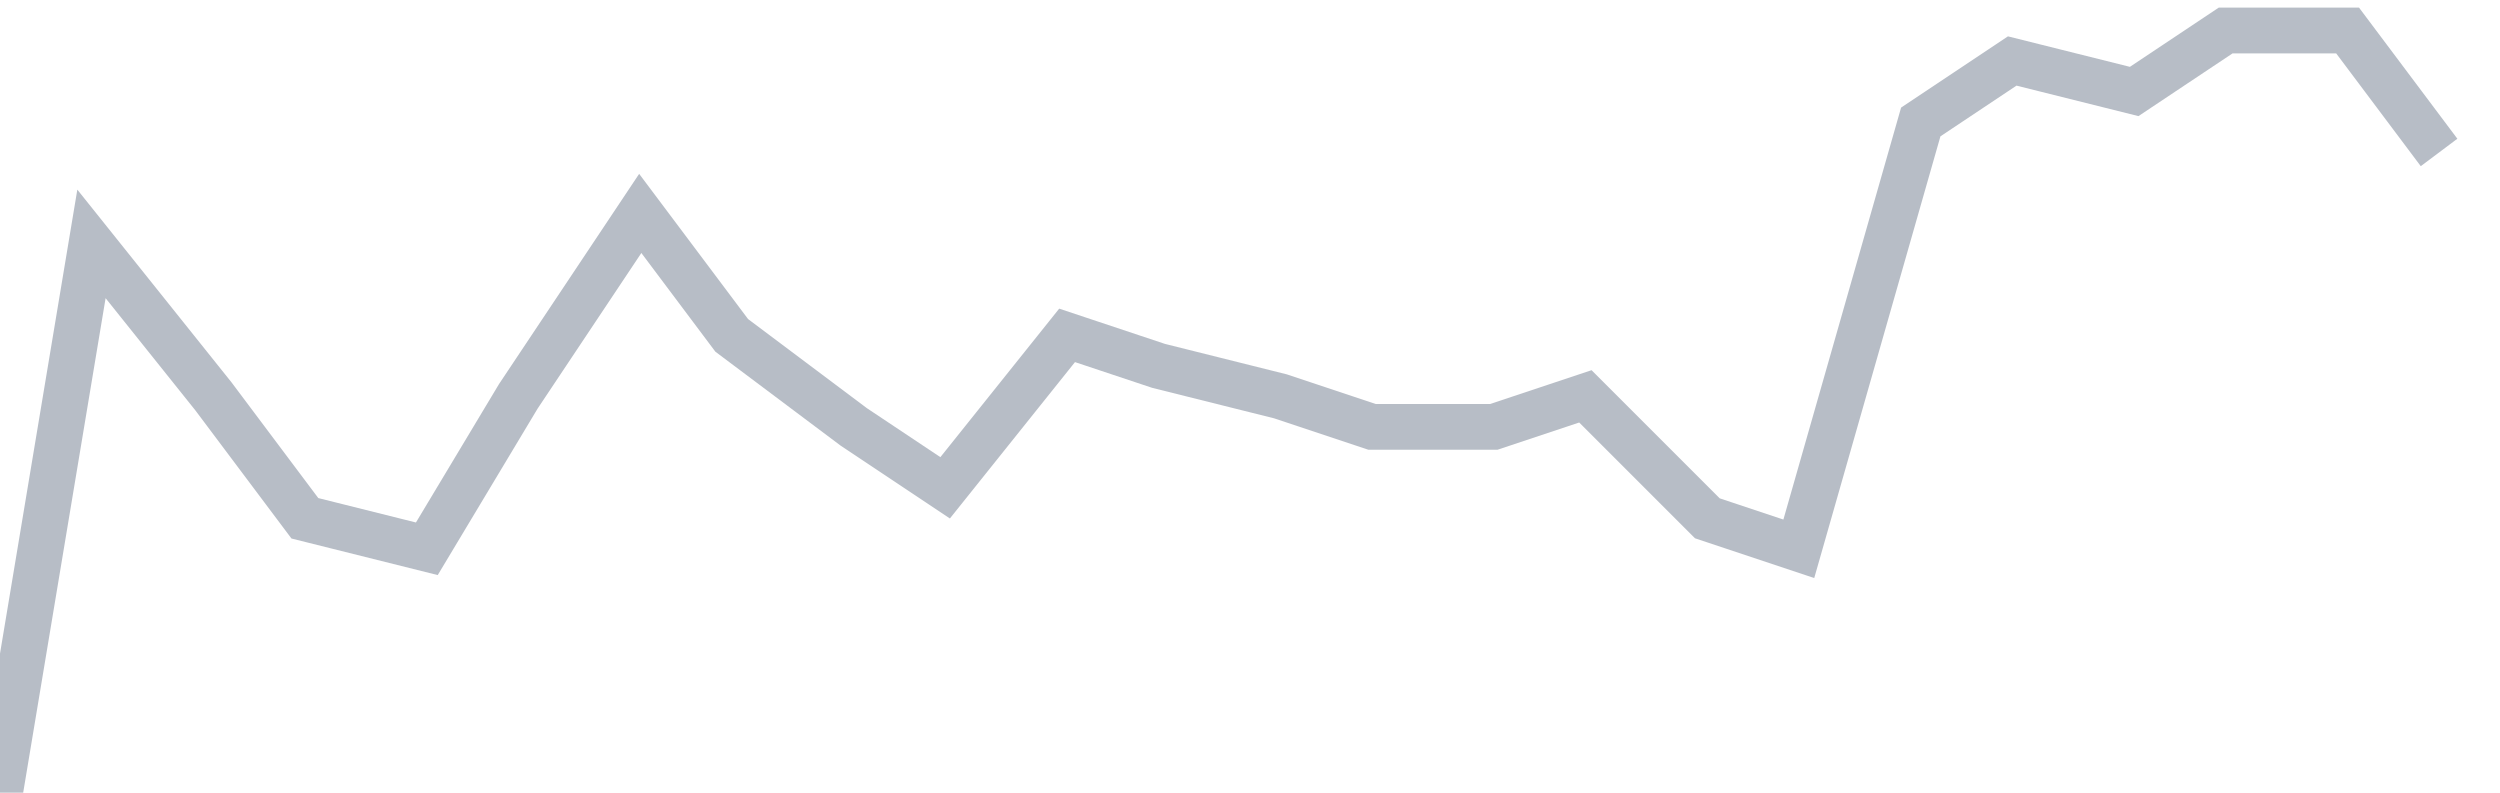 <svg width="82" height="26" fill="none" xmlns="http://www.w3.org/2000/svg"><path d="M0 26L3 8l4 5 3 4 4 1 3-5 4-6 3 4 4 3 3 2 4-5 3 1 4 1 3 1h4l3-1 4 4 3 1 4-14 3-2 4 1 3-2h4l3 4" stroke="#B7BDC6" stroke-width="1.5"/></svg>